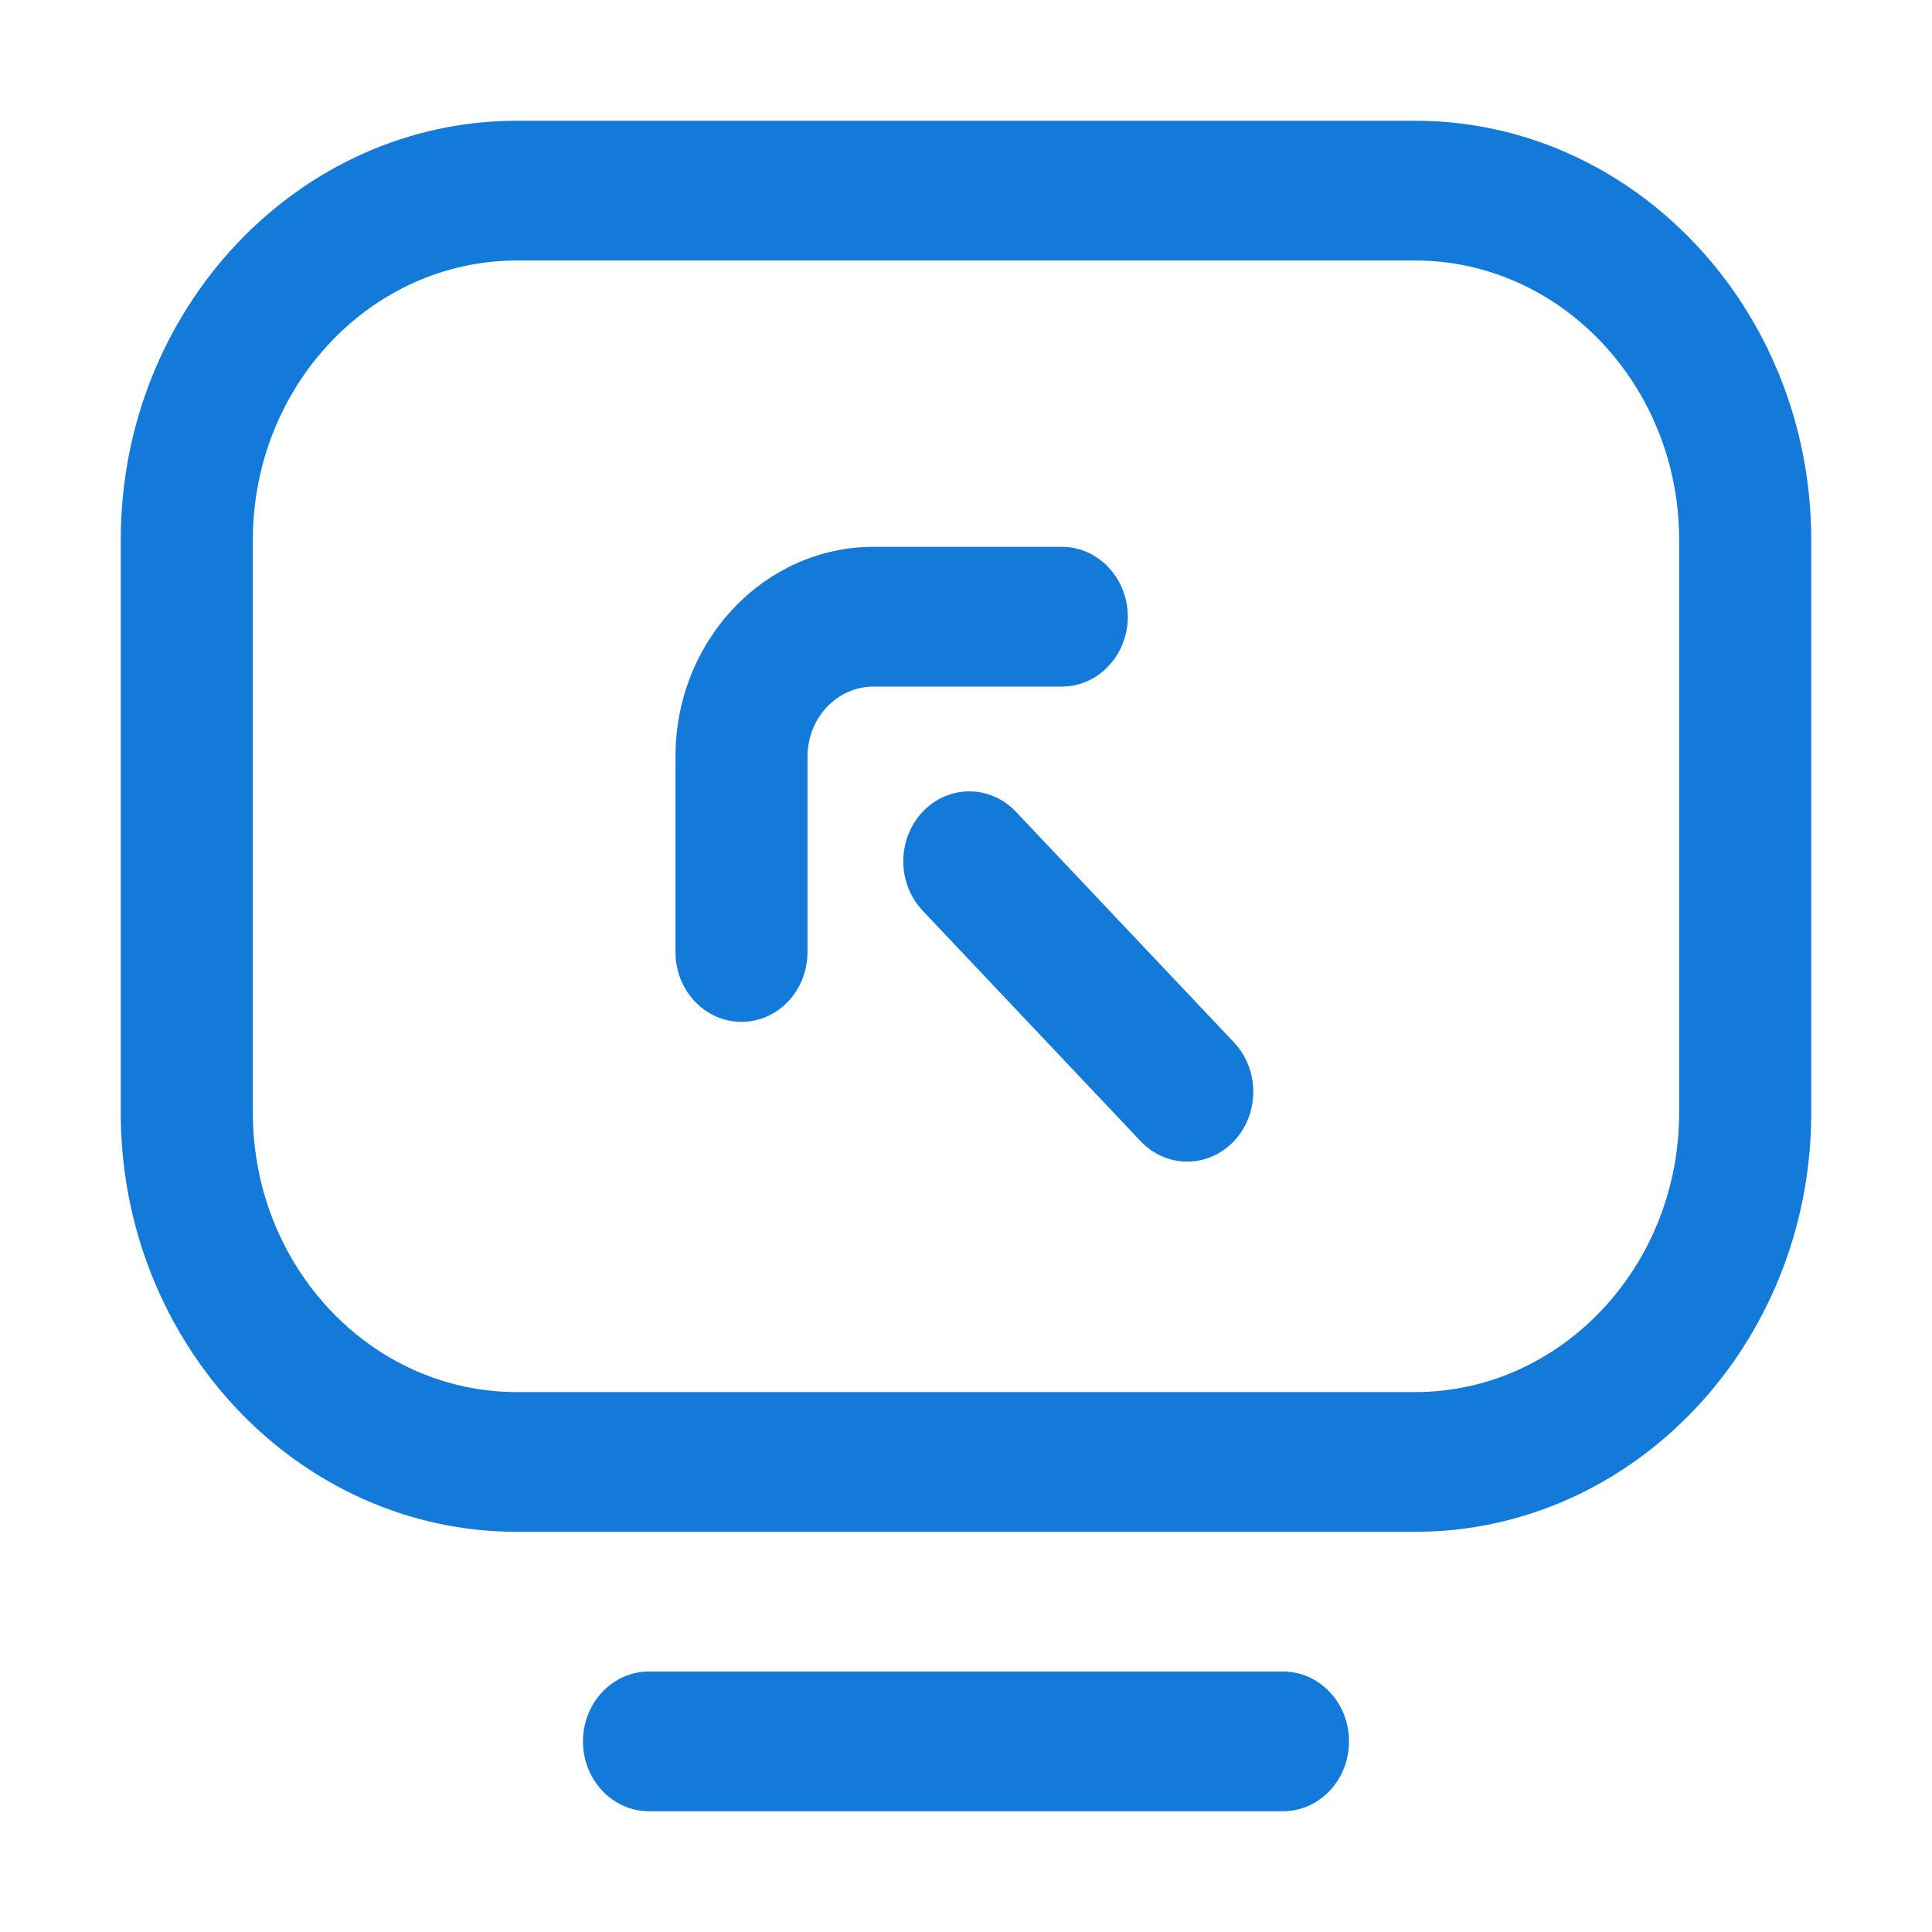<svg width="24" height="24" viewBox="0 0 24 24" fill="none" xmlns="http://www.w3.org/2000/svg">
<path d="M17.578 19.029H6.421C3.708 19.029 1.5 16.694 1.5 13.823V6.707C1.5 3.836 3.708 1.5 6.422 1.5H17.578C20.292 1.5 22.5 3.836 22.5 6.707V13.822C22.5 16.693 20.292 19.029 17.578 19.029V19.029ZM6.422 3.236C4.613 3.236 3.141 4.793 3.141 6.707V13.823C3.141 15.737 4.612 17.293 6.421 17.293H17.578C19.387 17.293 20.859 15.736 20.859 13.822V6.707C20.859 4.793 19.387 3.236 17.578 3.236H6.422ZM16.758 21.632C16.758 21.153 16.39 20.764 15.938 20.764H8.062C7.609 20.764 7.242 21.153 7.242 21.632C7.242 22.111 7.609 22.5 8.062 22.5H15.938C16.391 22.5 16.758 22.111 16.758 21.632V21.632ZM9.211 12.694C8.758 12.694 8.391 12.306 8.391 11.826V9.397C8.391 7.961 9.495 6.793 10.852 6.793H13.19C13.643 6.793 14.01 7.182 14.01 7.661C14.01 8.14 13.643 8.529 13.19 8.529H10.852C10.399 8.529 10.031 8.918 10.031 9.397V11.826C10.031 12.306 9.664 12.694 9.211 12.694V12.694ZM15.328 14.176C15.649 13.837 15.649 13.287 15.328 12.948L12.621 10.085C12.301 9.746 11.781 9.746 11.461 10.085C11.141 10.424 11.141 10.973 11.461 11.312L14.168 14.175C14.328 14.345 14.538 14.43 14.748 14.43C14.958 14.43 15.168 14.345 15.328 14.176V14.176Z" fill="#137AD9"/>
</svg>
